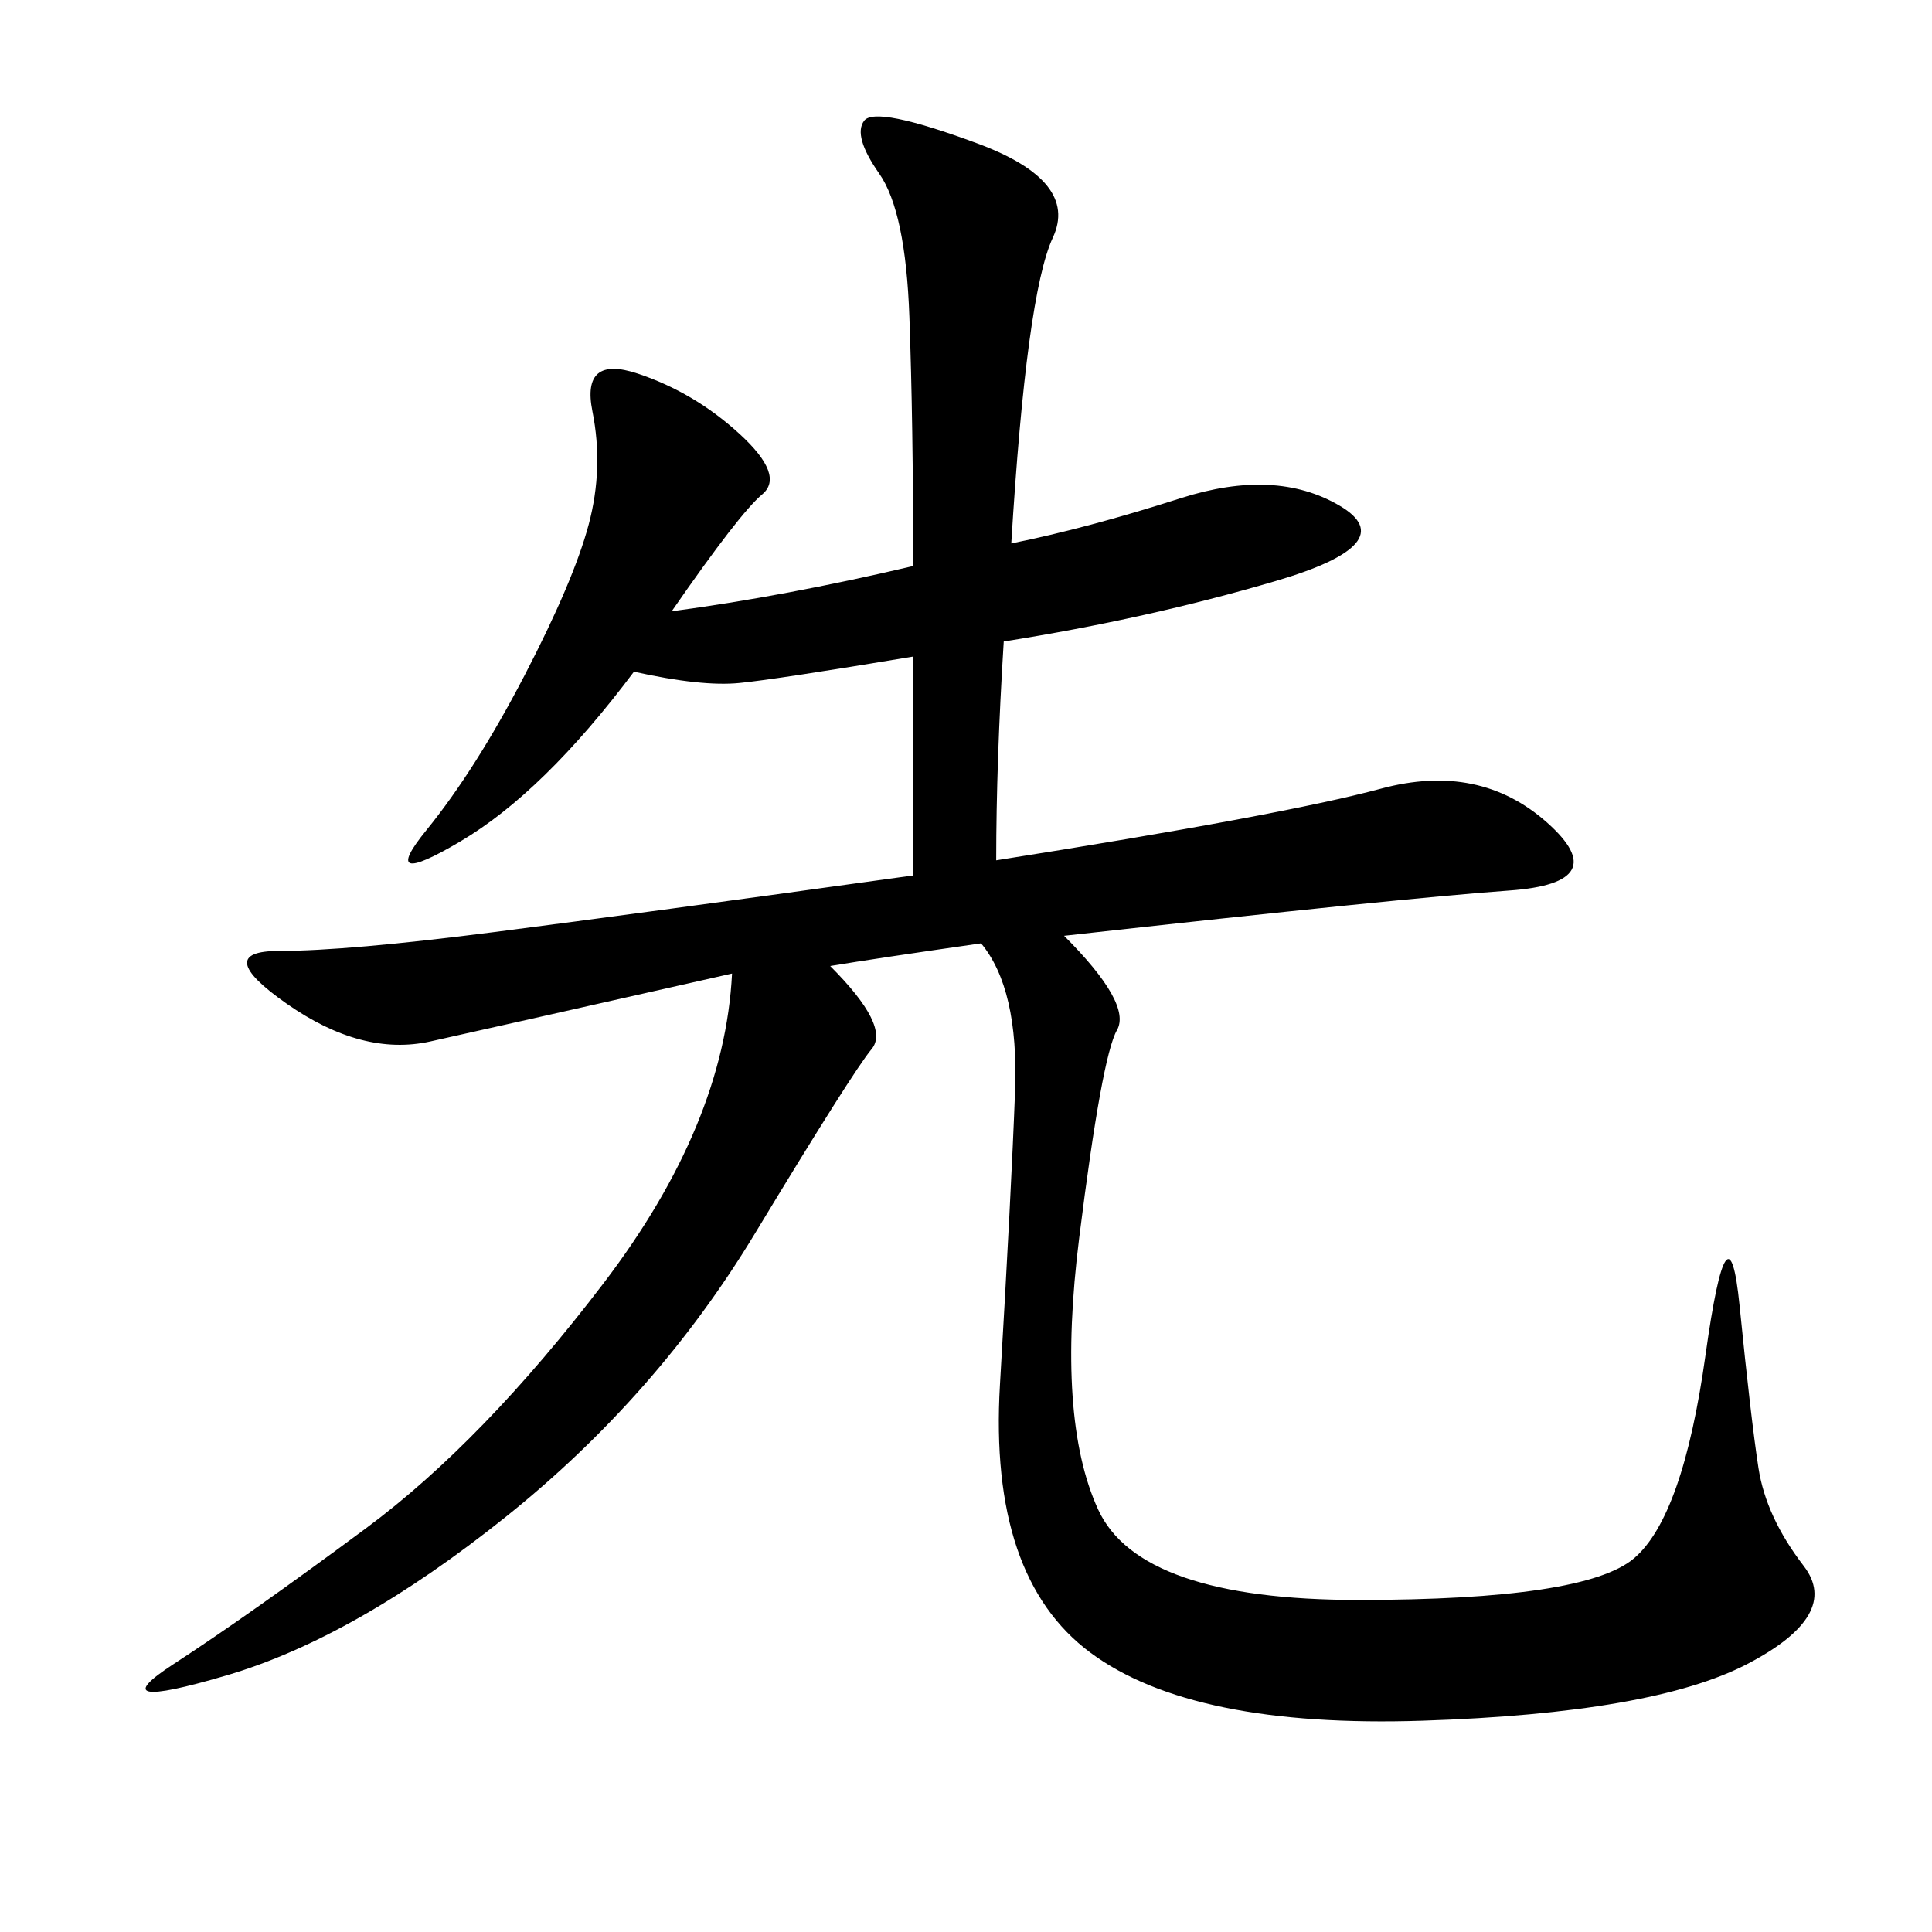 <svg xmlns="http://www.w3.org/2000/svg" xmlns:xlink="http://www.w3.org/1999/xlink" width="300" height="300"><path d="M104.30 94.92Q121.88 92.58 141.80 87.89L141.80 87.89Q141.80 65.63 141.21 49.22Q140.63 32.81 136.52 26.95Q132.42 21.09 134.18 18.75Q135.94 16.41 151.76 22.27Q167.58 28.13 163.48 36.91Q159.38 45.70 157.03 84.38L157.03 84.38Q168.75 82.03 183.40 77.34Q198.05 72.66 208.01 78.52Q217.97 84.38 198.05 90.23Q178.13 96.09 155.86 99.61L155.86 99.61Q154.69 118.36 154.69 133.59L154.69 133.59Q199.22 126.56 214.45 122.46Q229.69 118.36 240.23 127.73Q250.78 137.11 234.38 138.28Q217.97 139.45 165.23 145.31L165.23 145.31Q175.78 155.86 173.44 159.96Q171.09 164.06 167.58 192.19Q164.06 220.31 170.51 234.38Q176.95 248.44 210.94 248.44L210.94 248.44Q246.09 248.44 253.71 241.99Q261.33 235.55 264.84 210.35Q268.36 185.16 270.12 202.73Q271.88 220.31 273.05 227.93Q274.22 235.55 280.08 243.16Q285.94 250.78 271.29 258.40Q256.64 266.02 220.90 267.19Q185.16 268.36 169.34 256.64Q153.52 244.92 155.27 215.04Q157.03 185.16 157.62 169.34Q158.20 153.52 152.34 146.48L152.34 146.48Q135.94 148.83 128.91 150L128.91 150Q138.28 159.38 135.35 162.89Q132.42 166.41 117.19 191.60Q101.95 216.80 78.52 235.55Q55.08 254.30 35.16 260.16Q15.23 266.02 26.95 258.40Q38.67 250.78 56.84 237.30Q75 223.83 93.75 199.22Q112.50 174.61 113.67 151.17L113.67 151.17Q77.34 159.38 66.80 161.72Q56.25 164.06 44.53 155.86Q32.81 147.66 43.36 147.66L43.36 147.66Q53.91 147.66 76.76 144.73Q99.61 141.80 141.80 135.94L141.80 135.94L141.80 101.95Q120.70 105.47 114.84 106.05Q108.98 106.64 98.44 104.30L98.44 104.30Q84.38 123.05 71.48 130.66Q58.59 138.28 66.21 128.91Q73.83 119.53 81.45 104.88Q89.06 90.23 91.41 81.45Q93.75 72.66 91.99 63.87Q90.23 55.08 99.02 58.01Q107.81 60.94 114.84 67.38Q121.88 73.83 118.36 76.76Q114.84 79.69 104.30 94.92L104.30 94.92Z"/></svg>